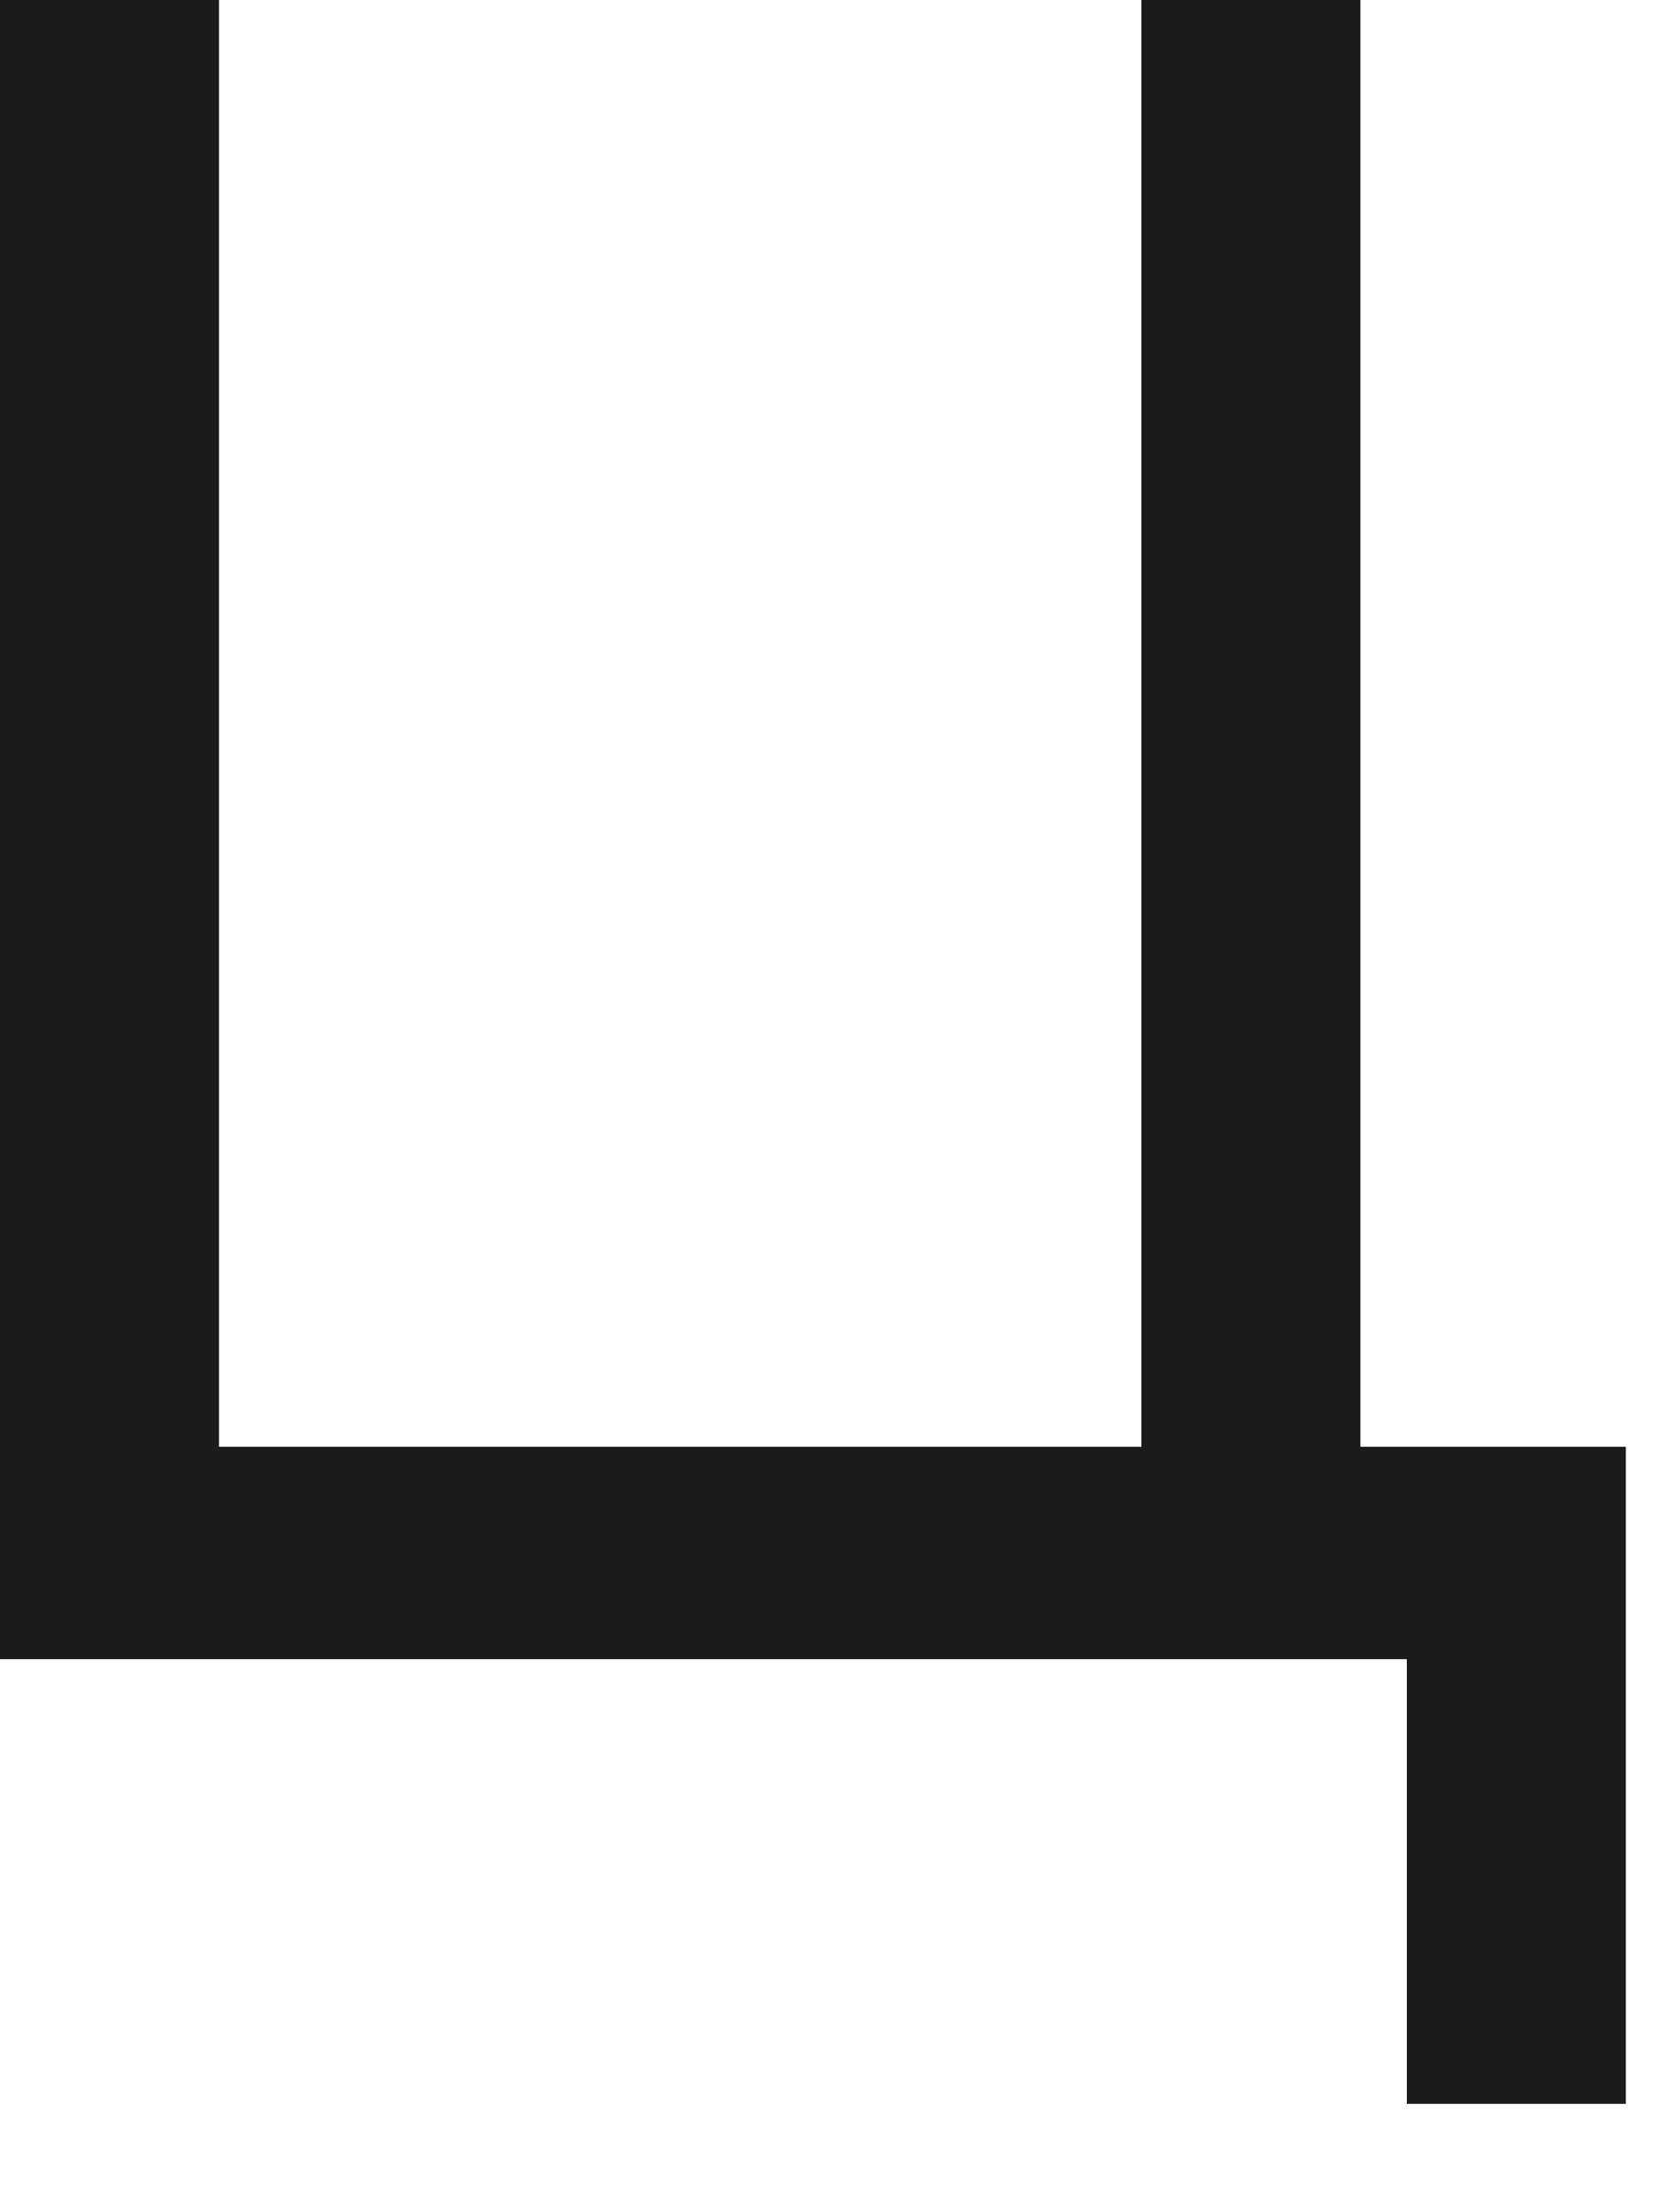 <?xml version="1.0" encoding="utf-8"?>
<svg xmlns="http://www.w3.org/2000/svg" fill="none" height="100%" overflow="visible" preserveAspectRatio="none" style="display: block;" viewBox="0 0 12 16" width="100%">
<path d="M9.84 0V10.464H11.76V15.216H10.176V12H0V0H1.584V10.464H8.256V0H9.84Z" fill="#1C1C1C" id="Vector"/>
</svg>